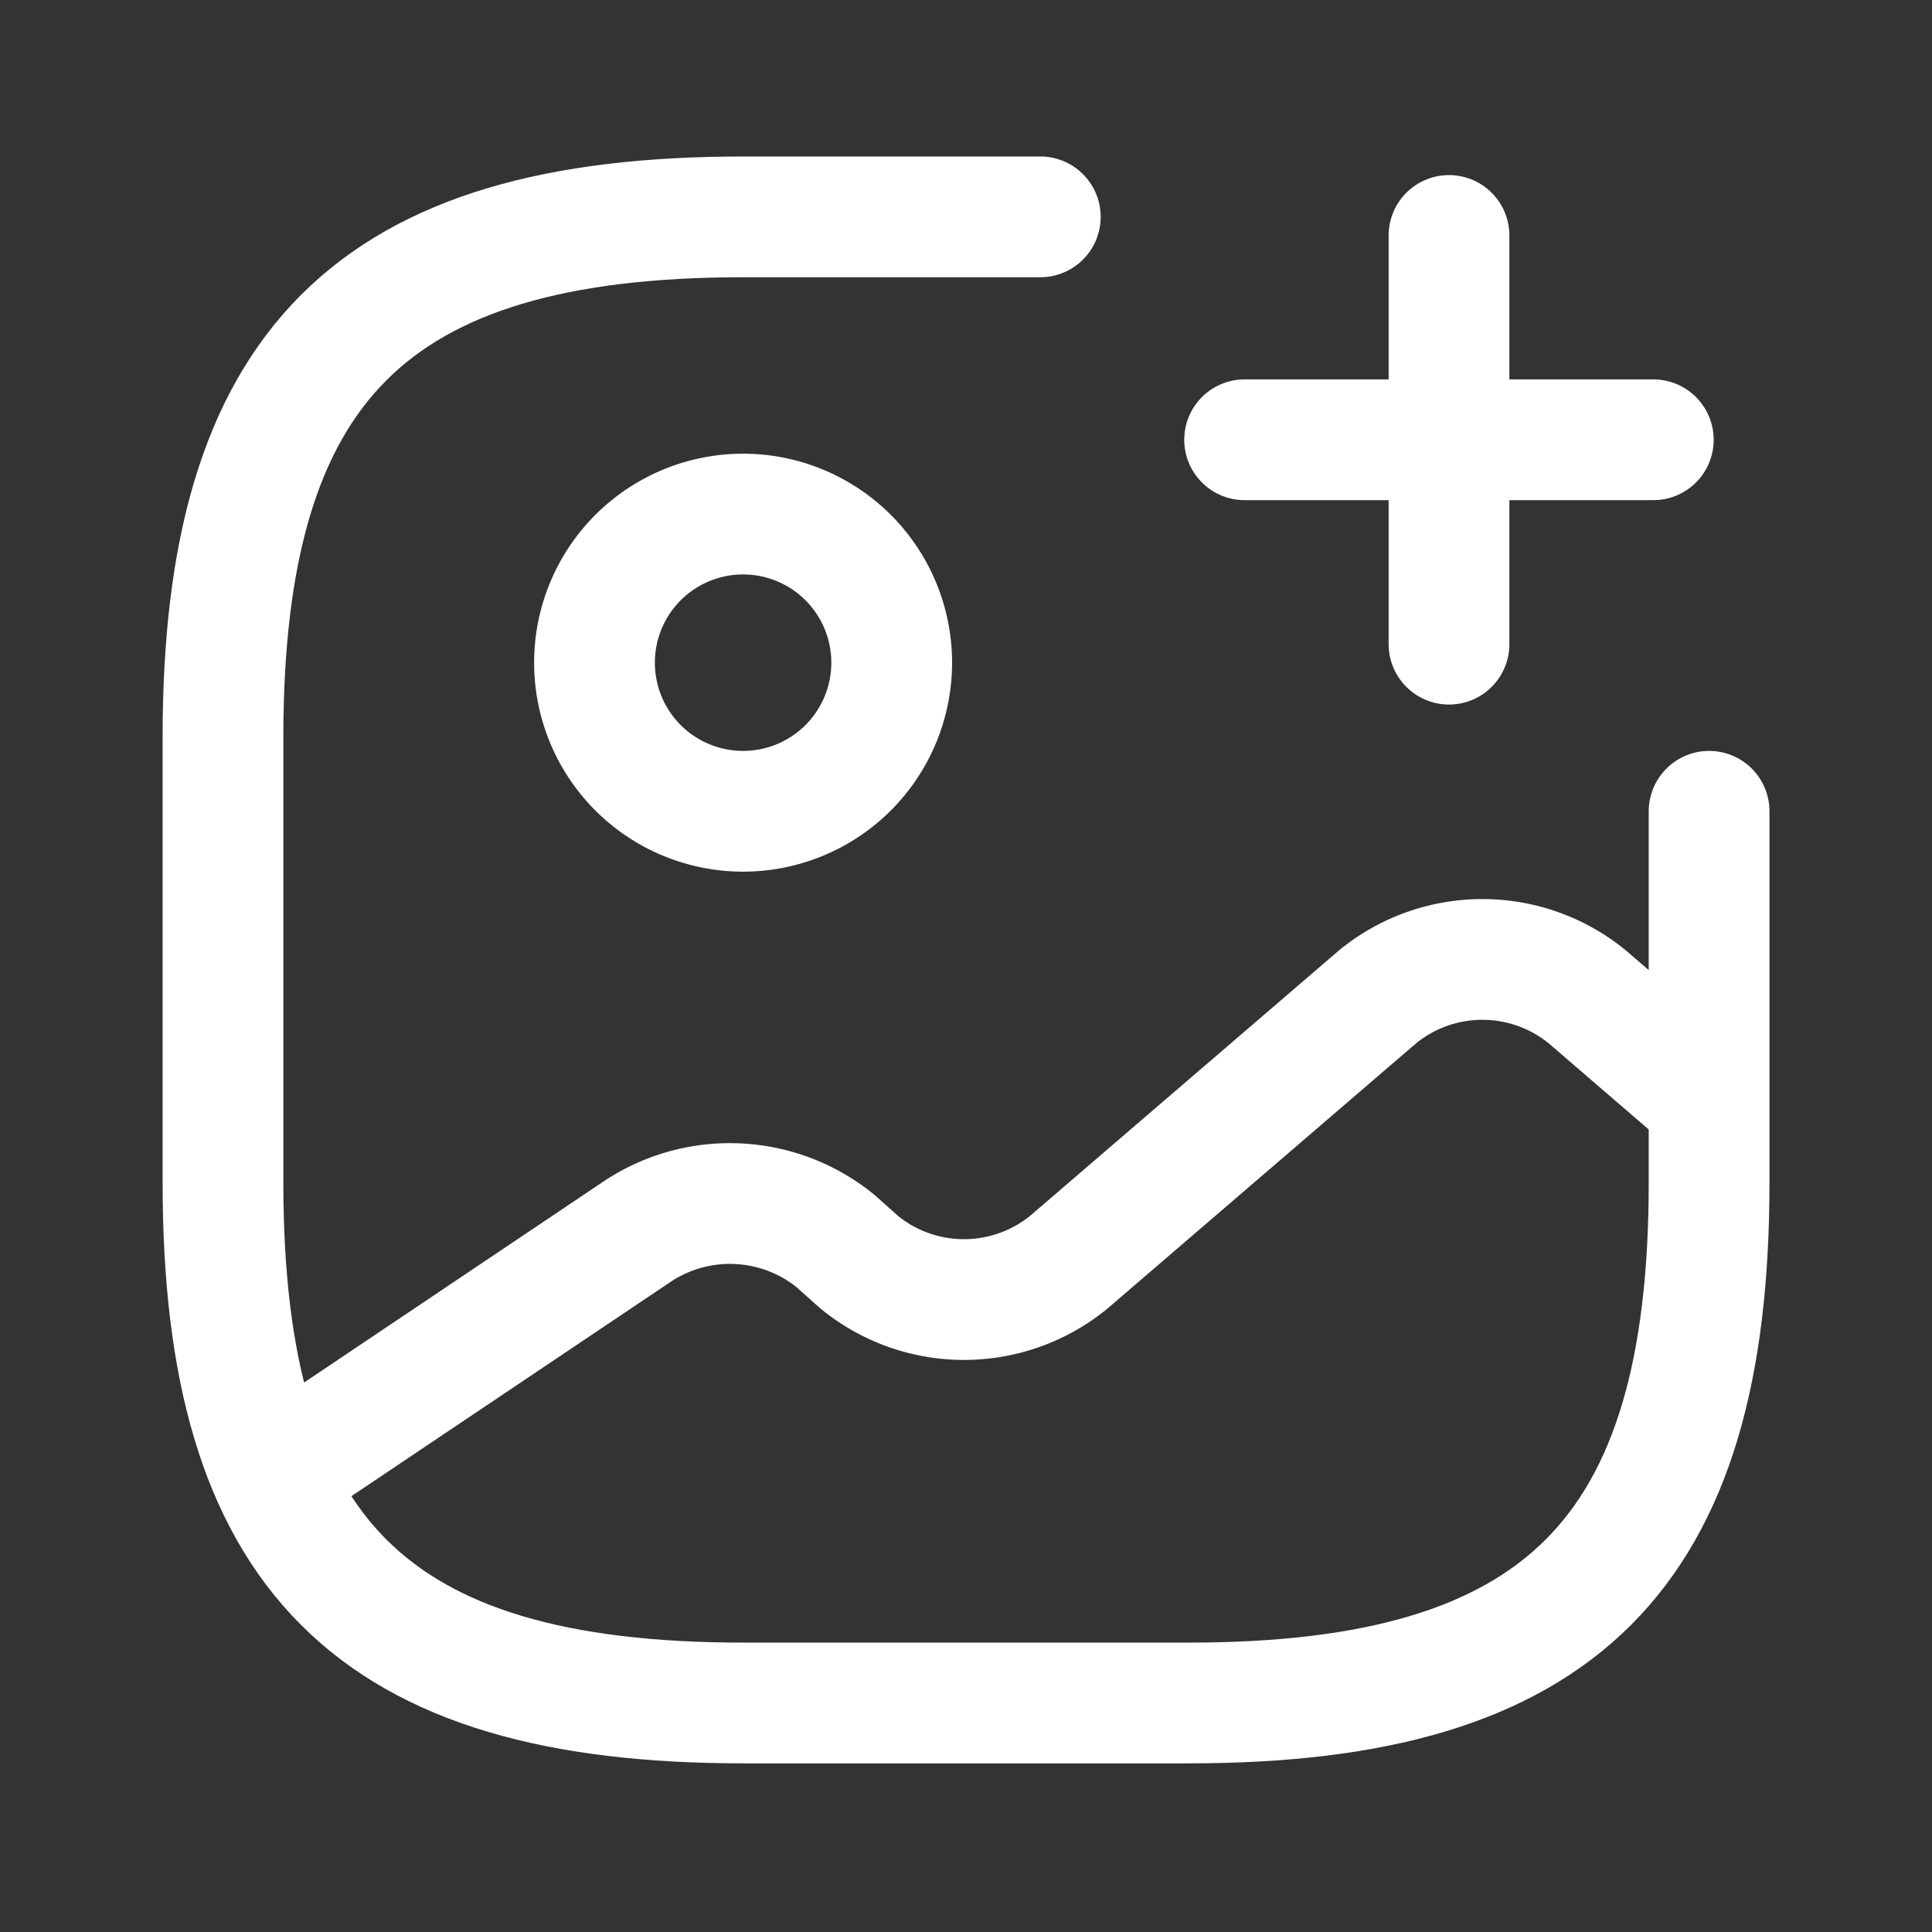 <svg id="profile_replace" xmlns="http://www.w3.org/2000/svg" xmlns:xlink="http://www.w3.org/1999/xlink" width="24" height="24" viewBox="0 0 24 24">
  <rect x="0" y="0" width="24" height="24" fill="#333333" stroke="none"/>
  <defs>
    <clipPath id="clip-path">
      <rect id="Rectangle_1766" data-name="Rectangle 1766" width="24" height="24" transform="translate(610 334)" fill="#fff" stroke="#707070" stroke-width="1"/>
    </clipPath>
  </defs>
  <g id="Mask_Group_734" data-name="Mask Group 734" transform="translate(-610 -334)" clip-path="url(#clip-path)">
    <g id="vuesax_linear_gallery-add" data-name="vuesax/linear/gallery-add" transform="translate(-137.076 82.848)">
      <g id="gallery-add" transform="translate(748 252)">
        <path id="Vector" d="M3.692,1.846A1.846,1.846,0,1,1,1.846,0,1.846,1.846,0,0,1,3.692,1.846Z" transform="translate(6.461 5.538)" fill="none" stroke="#fff" stroke-linecap="round" stroke-linejoin="round" stroke-width="1.5"/>
        <path id="Vector-2" data-name="Vector" d="M10.153,0H6.461C1.846,0,0,1.846,0,6.461V12c0,4.615,1.846,6.461,6.461,6.461H12c4.615,0,6.461-1.846,6.461-6.461V7.384" transform="translate(1.846 1.846)" fill="none" stroke="#fff" stroke-linecap="round" stroke-linejoin="round" stroke-width="1.5"/>
        <path id="Vector-3" data-name="Vector" d="M0,0H5.077" transform="translate(14.537 4.615)" fill="none" stroke="#fff" stroke-linecap="round" stroke-width="1.5"/>
        <path id="Vector-4" data-name="Vector" d="M0,5.077V0" transform="translate(17.076 2.077)" fill="none" stroke="#fff" stroke-linecap="round" stroke-width="1.5"/>
        <path id="Vector-5" data-name="Vector" d="M0,6.417,4.55,3.362a2.08,2.08,0,0,1,2.437.129l.3.268a2.058,2.058,0,0,0,2.6,0l3.84-3.3a2.058,2.058,0,0,1,2.6,0l1.5,1.292" transform="translate(2.464 11.074)" fill="none" stroke="#fff" stroke-linecap="round" stroke-linejoin="round" stroke-width="1.5"/>
        <path id="Vector-6" data-name="Vector" d="M0,0H22.152V22.152H0Z" fill="none" opacity="0"/>
      </g>
    </g>
  </g>
</svg>
